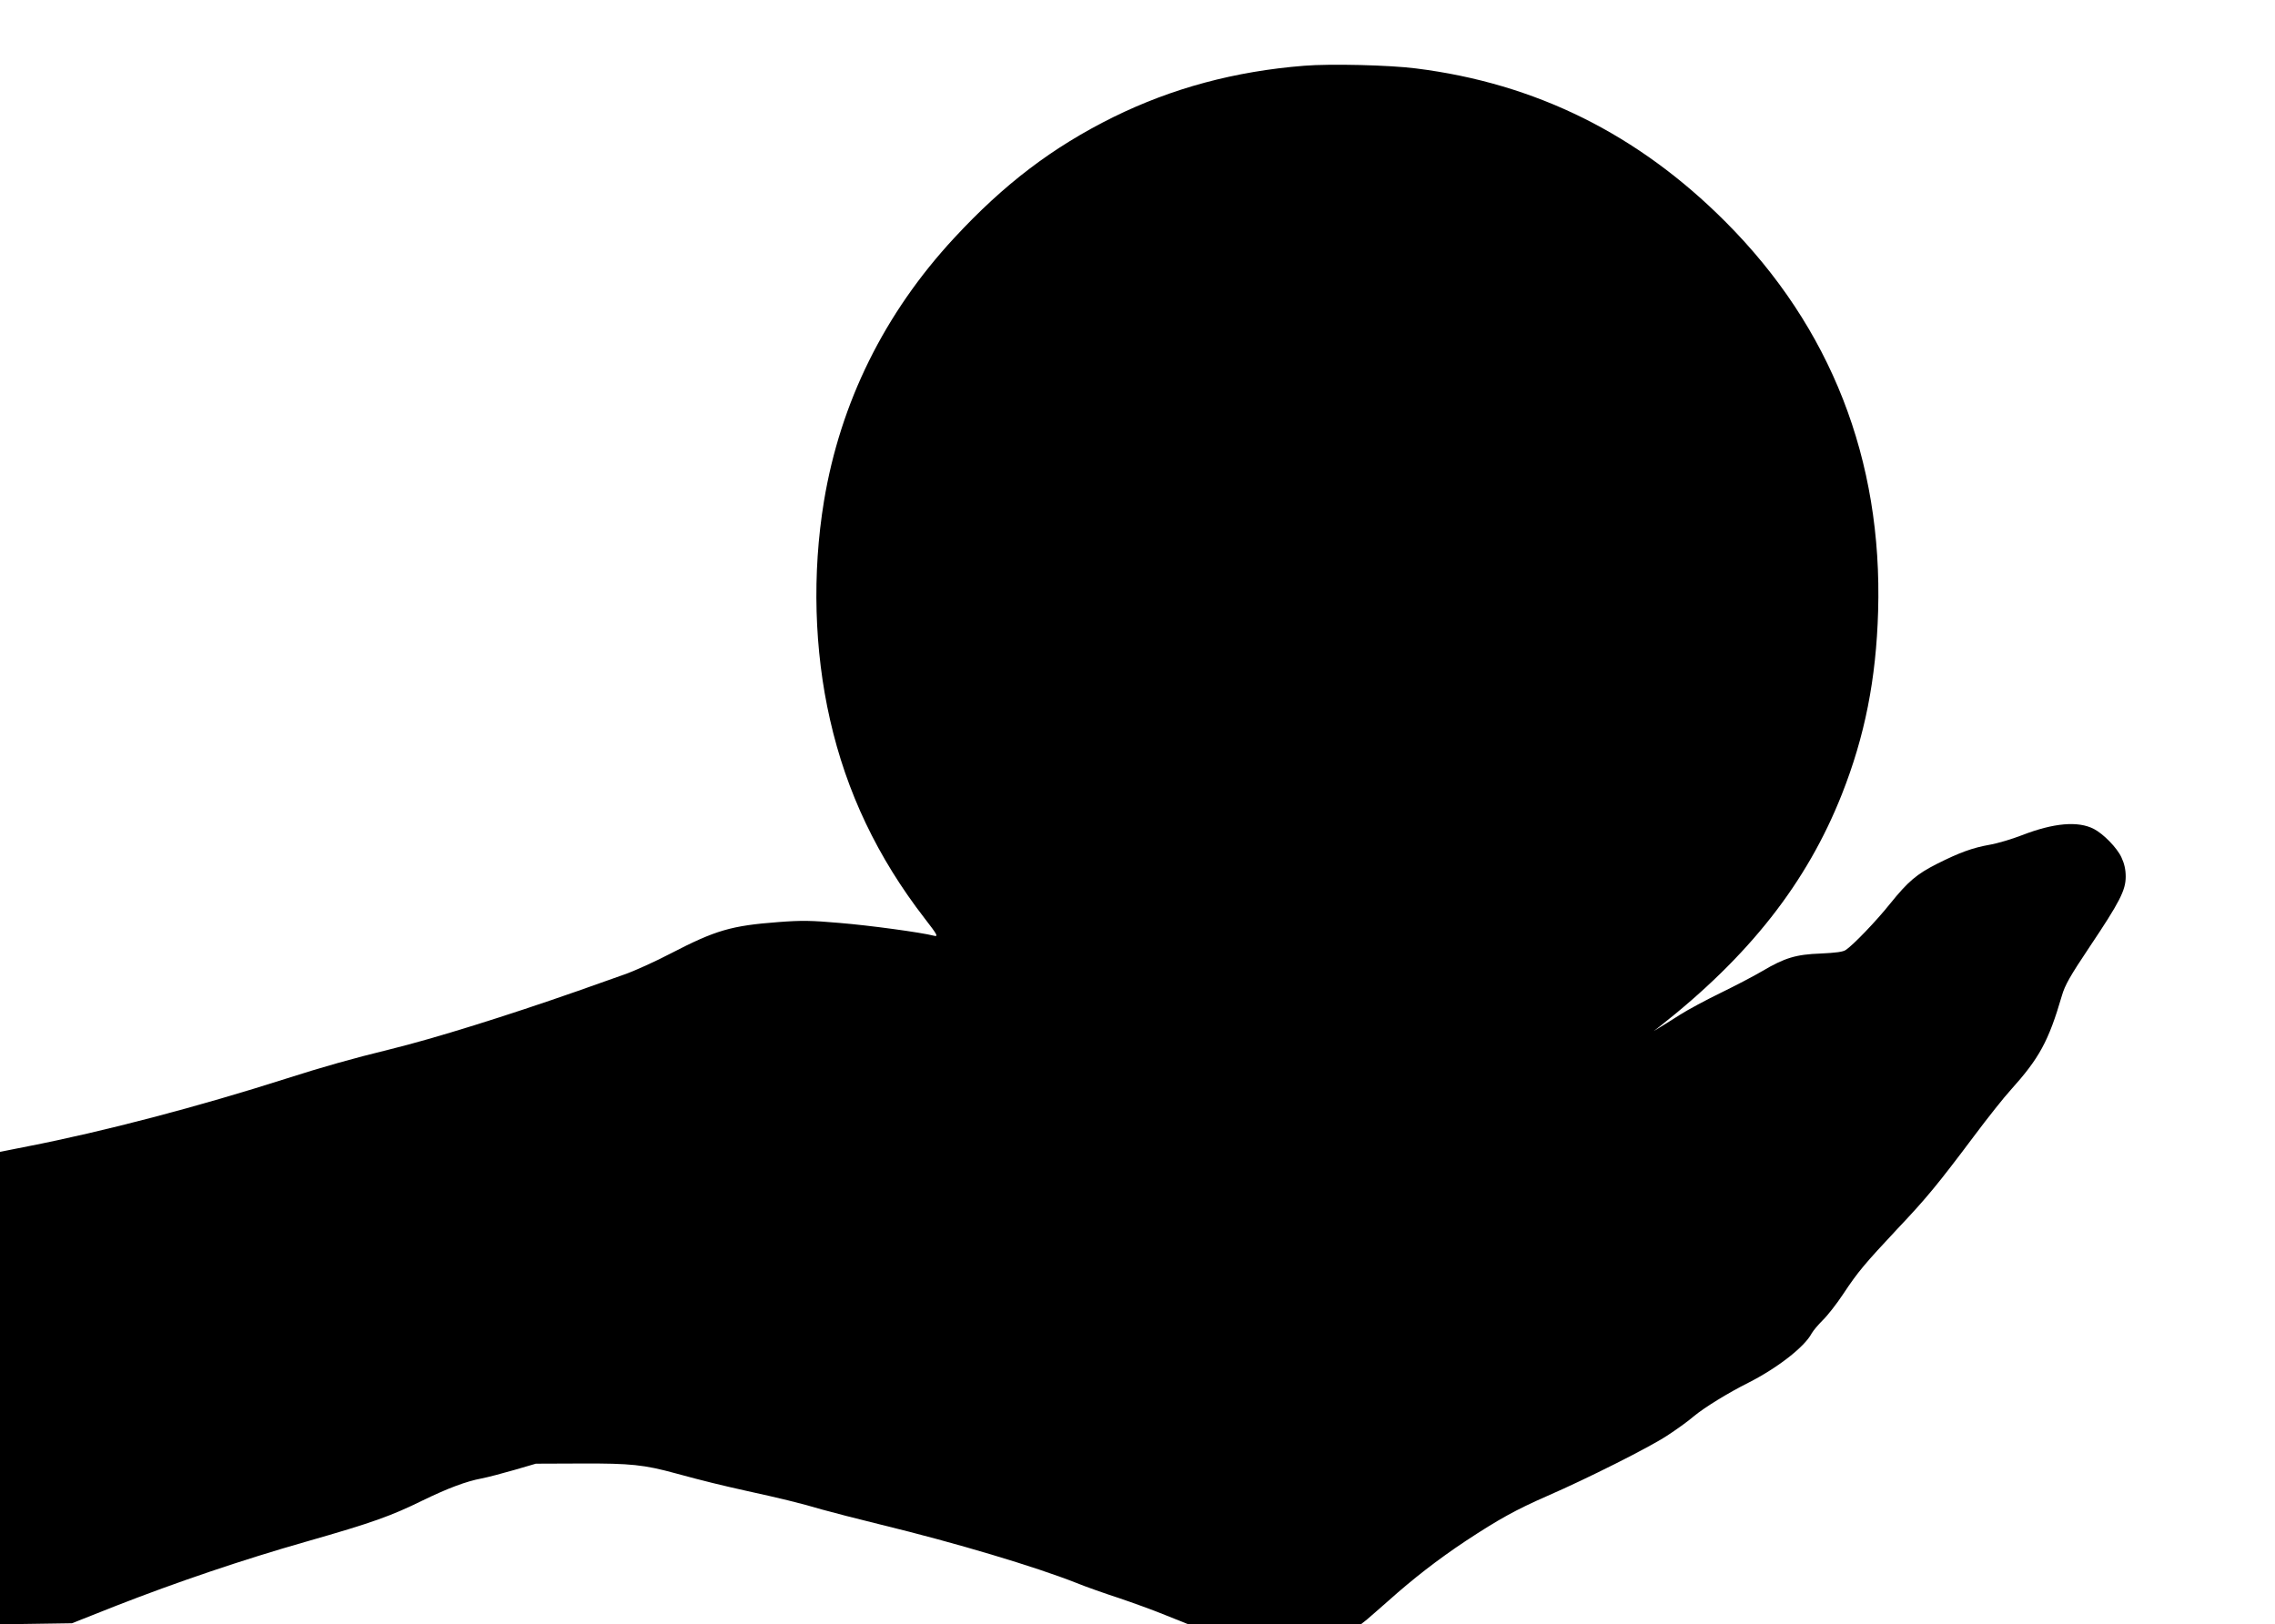 <?xml version="1.0" standalone="no"?>
<!DOCTYPE svg PUBLIC "-//W3C//DTD SVG 20010904//EN"
 "http://www.w3.org/TR/2001/REC-SVG-20010904/DTD/svg10.dtd">
<svg version="1.0" xmlns="http://www.w3.org/2000/svg"
 width="1280pt" height="914pt" viewBox="0 0 1280 914"
 preserveAspectRatio="xMidYMid meet">
<g transform="translate(0,914) scale(0.1,-0.1)"
fill="#000000" stroke="none">
<path d="M7338 8770 c-390 -31 -743 -126 -1074 -289 -341 -169 -614 -376 -896
-681 -392 -423 -640 -925 -732 -1480 -67 -407 -55 -840 34 -1230 92 -407 267
-775 533 -1119 72 -93 77 -103 52 -97 -74 19 -361 58 -530 72 -161 14 -214 15
-345 5 -266 -20 -354 -46 -605 -176 -88 -46 -207 -100 -265 -120 -58 -21 -175
-62 -260 -92 -400 -140 -803 -266 -1055 -328 -212 -52 -372 -97 -585 -165
-494 -158 -1028 -298 -1453 -381 l-157 -31 0 -1330 0 -1329 203 3 202 3 250
99 c338 132 708 258 1070 361 371 106 476 144 655 232 138 67 243 107 330 123
36 7 119 29 185 48 l120 35 260 1 c273 1 349 -7 525 -55 161 -44 261 -68 400
-99 179 -39 308 -70 425 -105 50 -14 200 -53 335 -86 422 -103 863 -235 1096
-327 54 -22 162 -60 239 -85 77 -26 196 -69 264 -97 l125 -50 487 0 487 0 34
27 c18 15 71 62 118 103 142 127 280 234 438 339 184 121 279 174 459 253 223
97 571 272 670 337 51 33 120 82 152 110 60 50 195 133 307 189 164 83 317
202 357 278 9 16 37 49 62 74 26 25 79 92 117 150 83 125 119 167 304 365 162
171 227 250 428 518 79 106 173 224 208 262 162 180 214 275 289 532 17 59 46
110 155 273 171 255 204 320 204 397 0 40 -8 74 -24 108 -24 53 -101 132 -155
160 -89 46 -226 34 -404 -35 -57 -22 -140 -47 -183 -54 -95 -17 -168 -43 -295
-107 -115 -58 -164 -100 -264 -224 -79 -99 -209 -234 -250 -261 -16 -11 -57
-16 -140 -20 -140 -5 -203 -24 -330 -99 -49 -29 -155 -84 -235 -123 -80 -39
-183 -94 -230 -124 -47 -30 -98 -62 -115 -72 l-30 -18 30 23 c507 398 831 811
1028 1309 129 326 193 648 204 1030 25 854 -266 1597 -857 2190 -493 495
-1070 781 -1744 865 -148 19 -482 27 -628 15z"/>
</g>
</svg>
